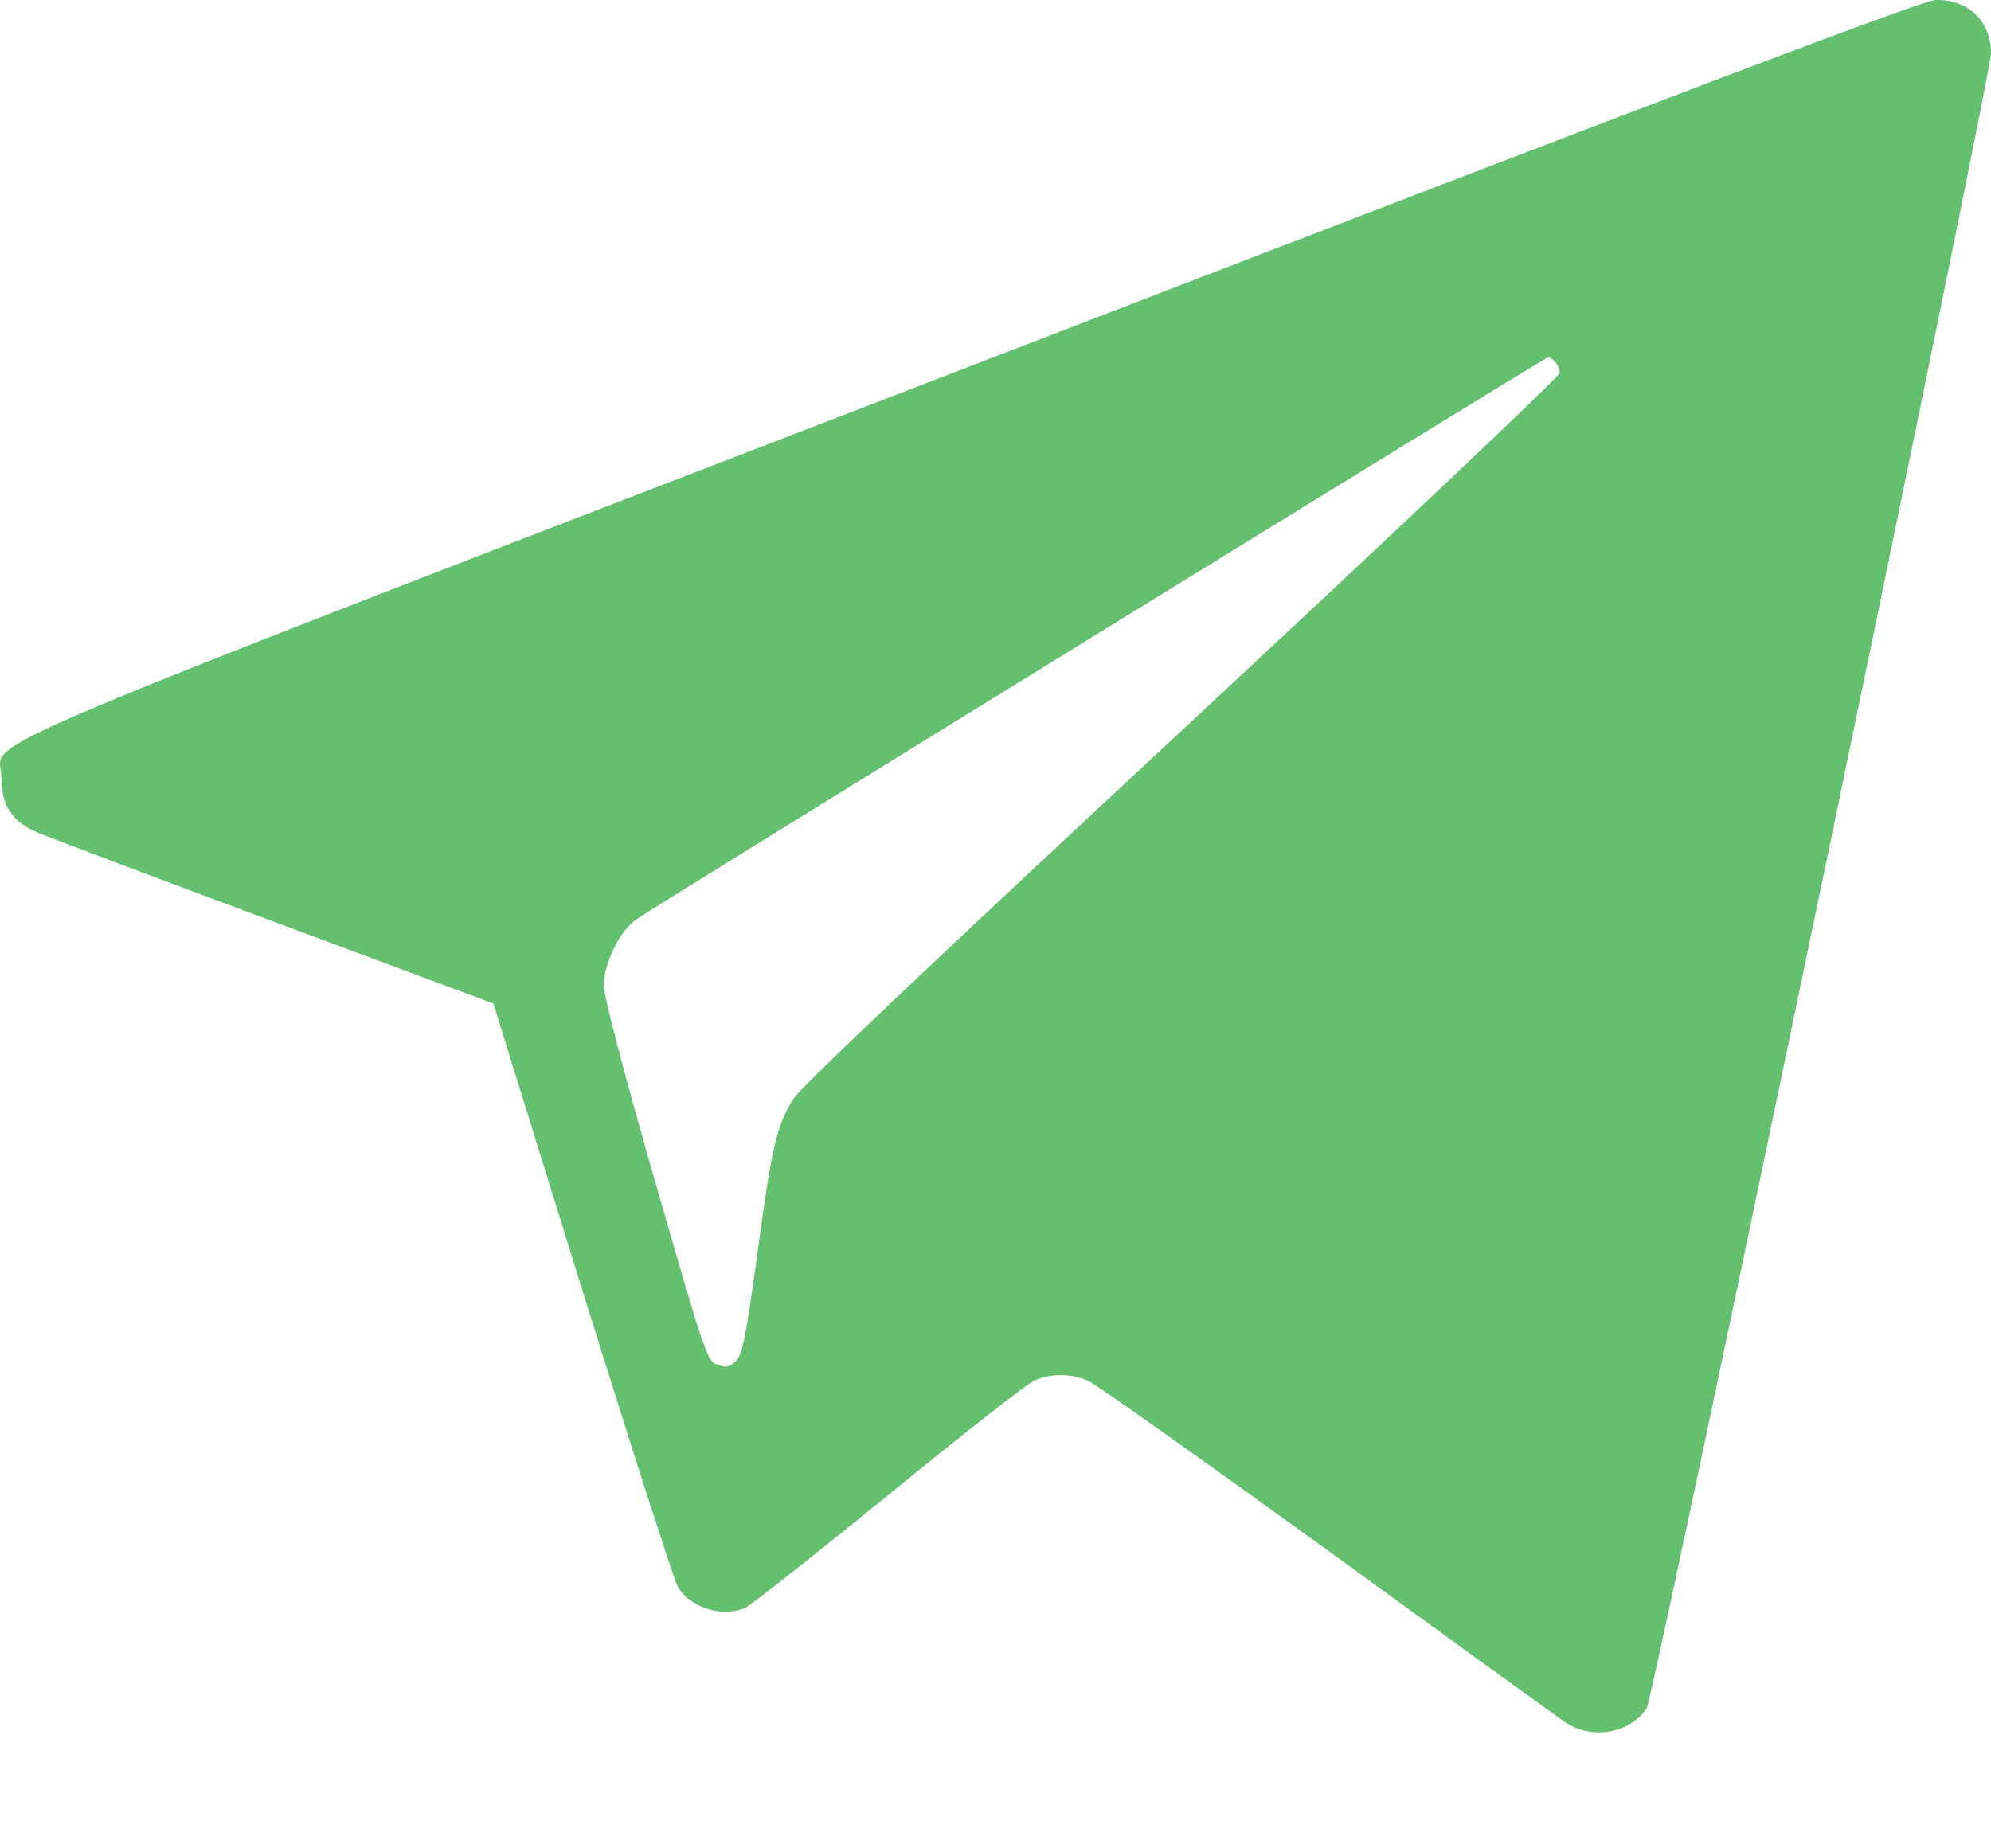 <?xml version="1.0" encoding="UTF-8"?> <svg xmlns="http://www.w3.org/2000/svg" width="14" height="13" viewBox="0 0 14 13" fill="none"><path d="M6.855 2.563C-0.561 5.424 0.01 5.184 0.01 5.465C0.01 5.667 0.081 5.776 0.264 5.856C0.341 5.888 1.095 6.173 1.937 6.487L3.469 7.058L4.092 9.066C4.437 10.173 4.74 11.116 4.767 11.162C4.855 11.307 5.071 11.375 5.234 11.312C5.27 11.299 5.721 10.941 6.24 10.52C6.759 10.096 7.224 9.73 7.276 9.708C7.393 9.659 7.527 9.659 7.65 9.711C7.702 9.733 8.453 10.266 9.322 10.894C10.188 11.525 10.948 12.072 11.005 12.113C11.191 12.239 11.464 12.192 11.579 12.014C11.628 11.938 14 0.536 14 0.375C14 0.15 13.841 -0.005 13.612 0C13.525 0 11.817 0.648 6.855 2.563ZM10.934 2.544C10.953 2.563 10.967 2.596 10.967 2.623C10.967 2.648 9.773 3.776 8.314 5.134C6.639 6.692 5.631 7.645 5.582 7.725C5.461 7.913 5.428 8.055 5.325 8.823C5.245 9.4 5.221 9.528 5.174 9.572C5.131 9.615 5.106 9.621 5.046 9.599C4.972 9.574 4.959 9.534 4.609 8.318C4.39 7.558 4.248 7.011 4.245 6.935C4.245 6.779 4.355 6.55 4.472 6.468C4.584 6.386 10.866 2.514 10.888 2.511C10.896 2.511 10.915 2.525 10.934 2.544Z" fill="#64BF6F"></path></svg> 